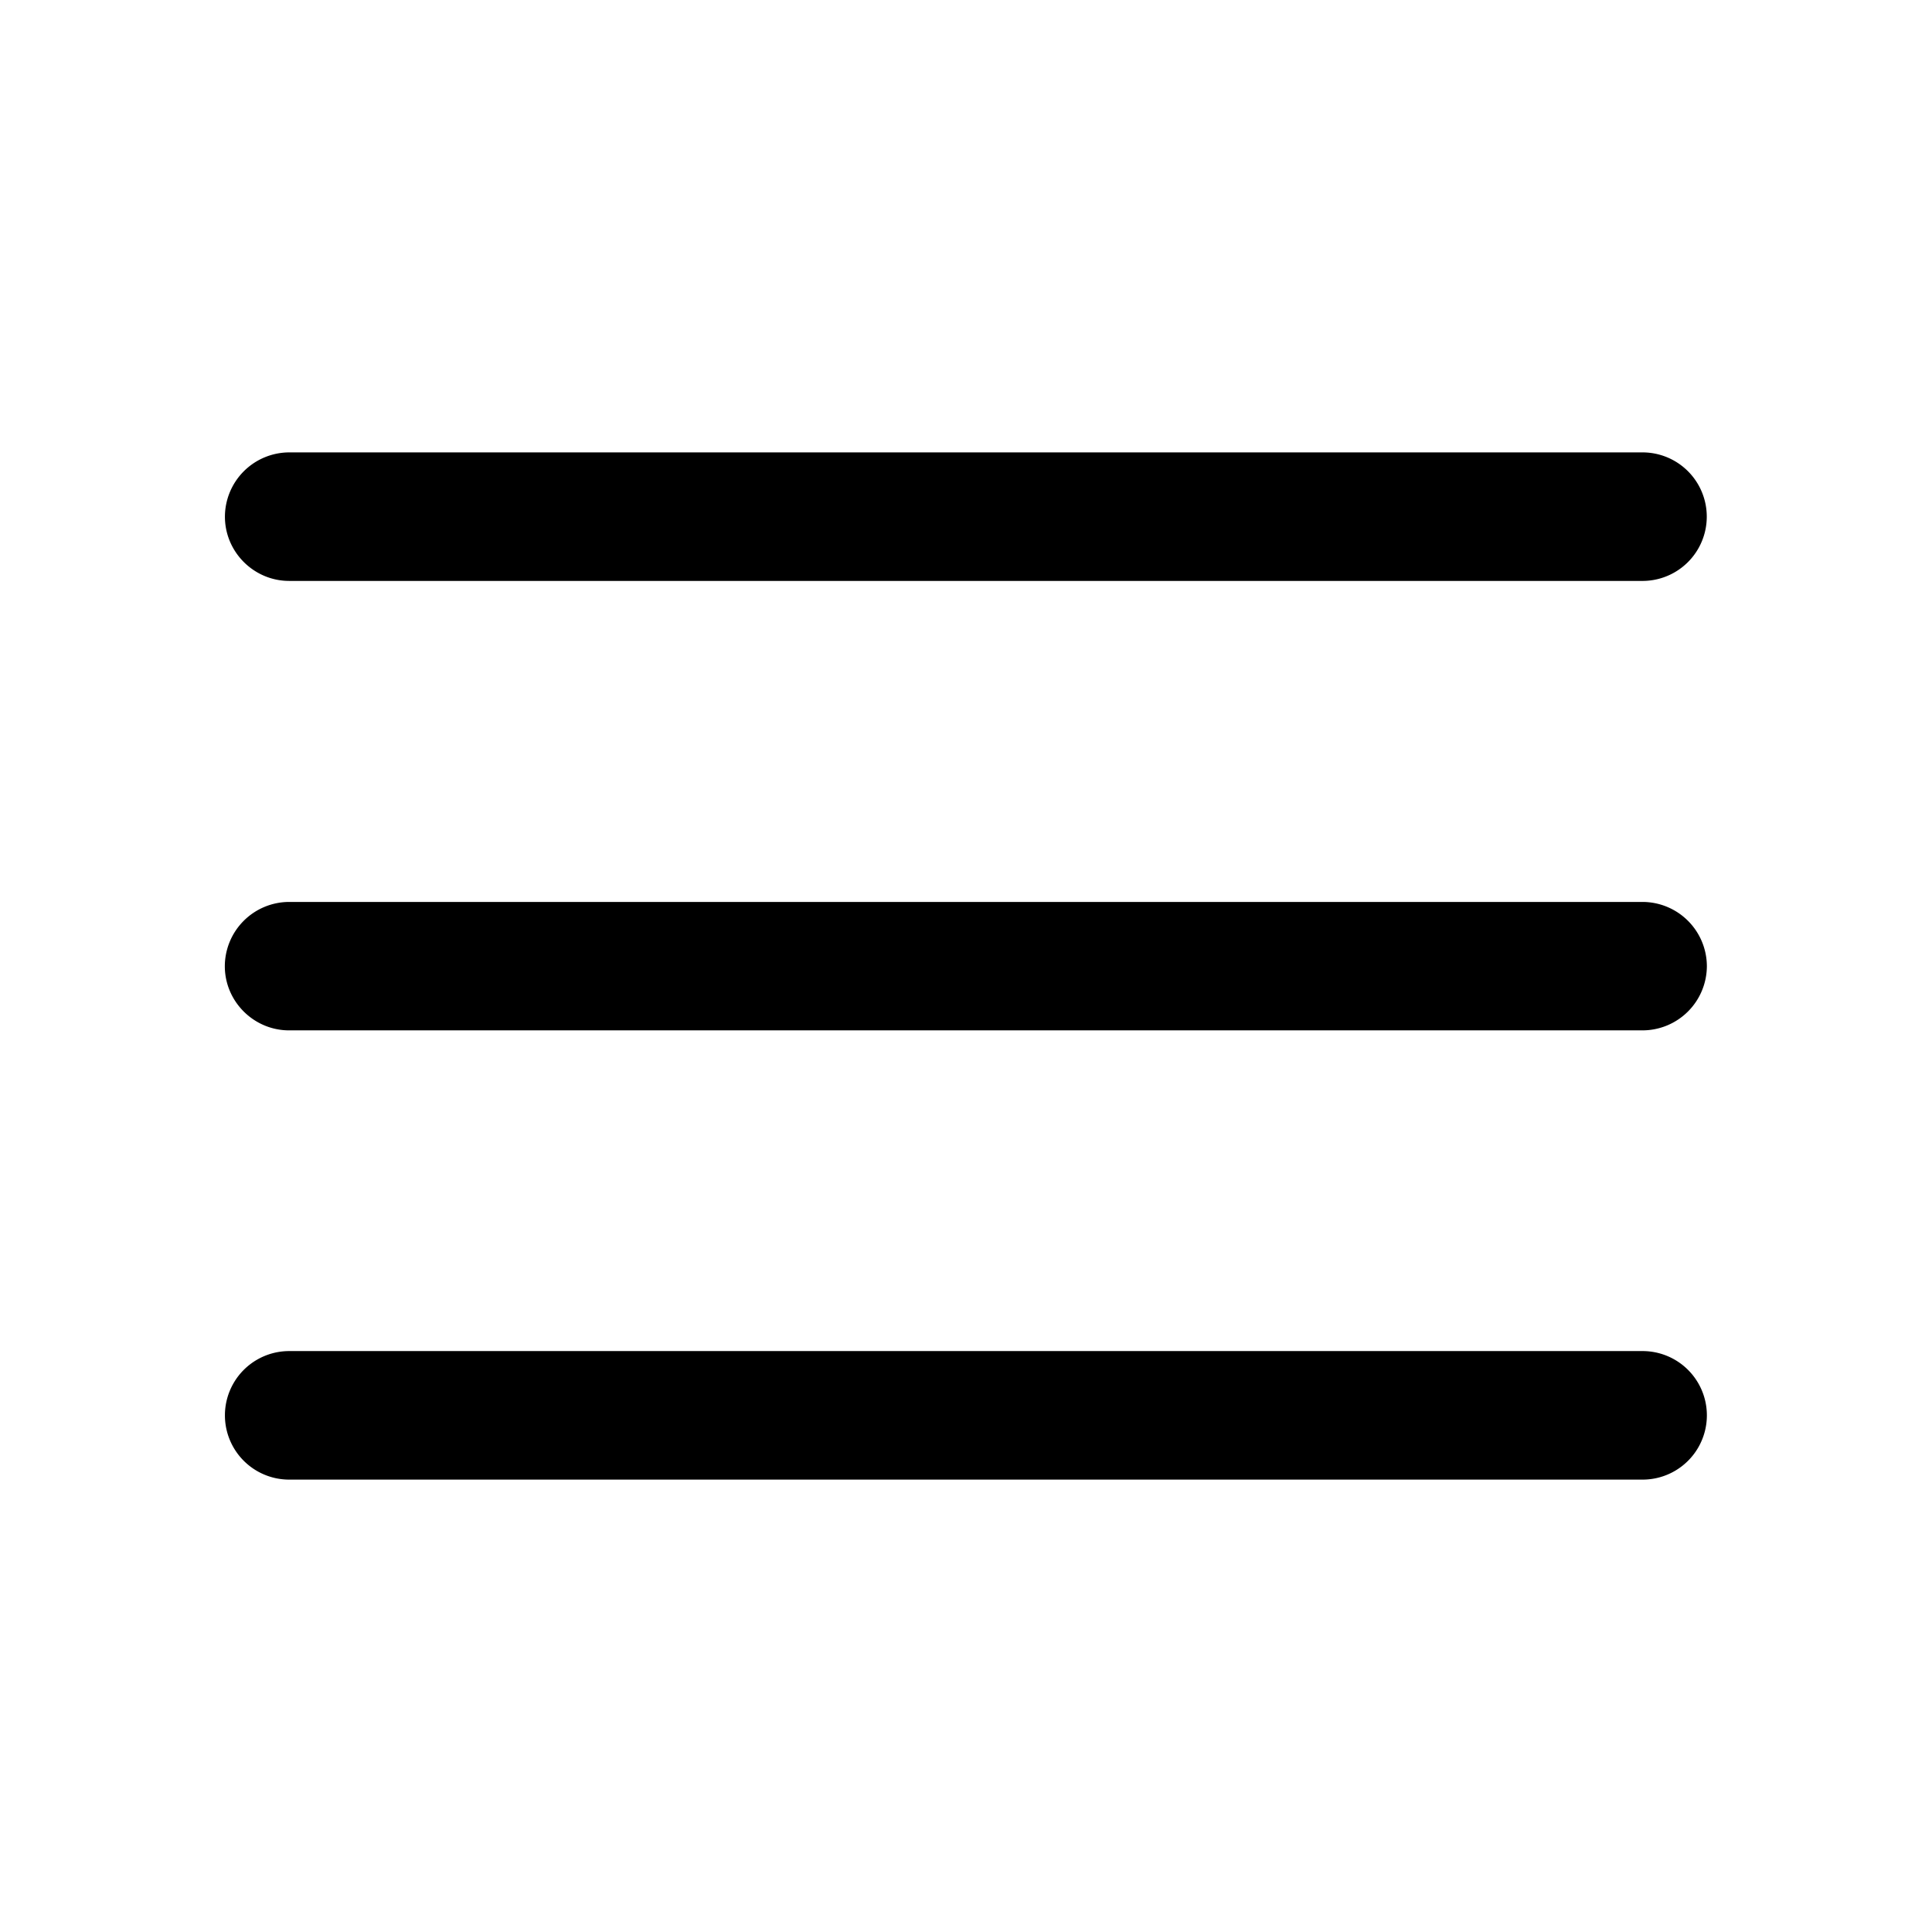 <svg xmlns="http://www.w3.org/2000/svg" width="19" height="19" fill="none" viewBox="0 0 19 19">
  <path fill="#000" d="M2.843 5.713h13.31a.632.632 0 100-1.264H2.844a.634.634 0 00-.632.632c0 .348.285.632.632.632zM16.154 8.87H2.844a.634.634 0 00-.633.632c0 .347.285.631.632.631h13.31a.634.634 0 00.633-.631.634.634 0 00-.632-.632zM16.154 13.287H2.844a.632.632 0 100 1.264h13.31a.632.632 0 100-1.264z"/>
</svg>
